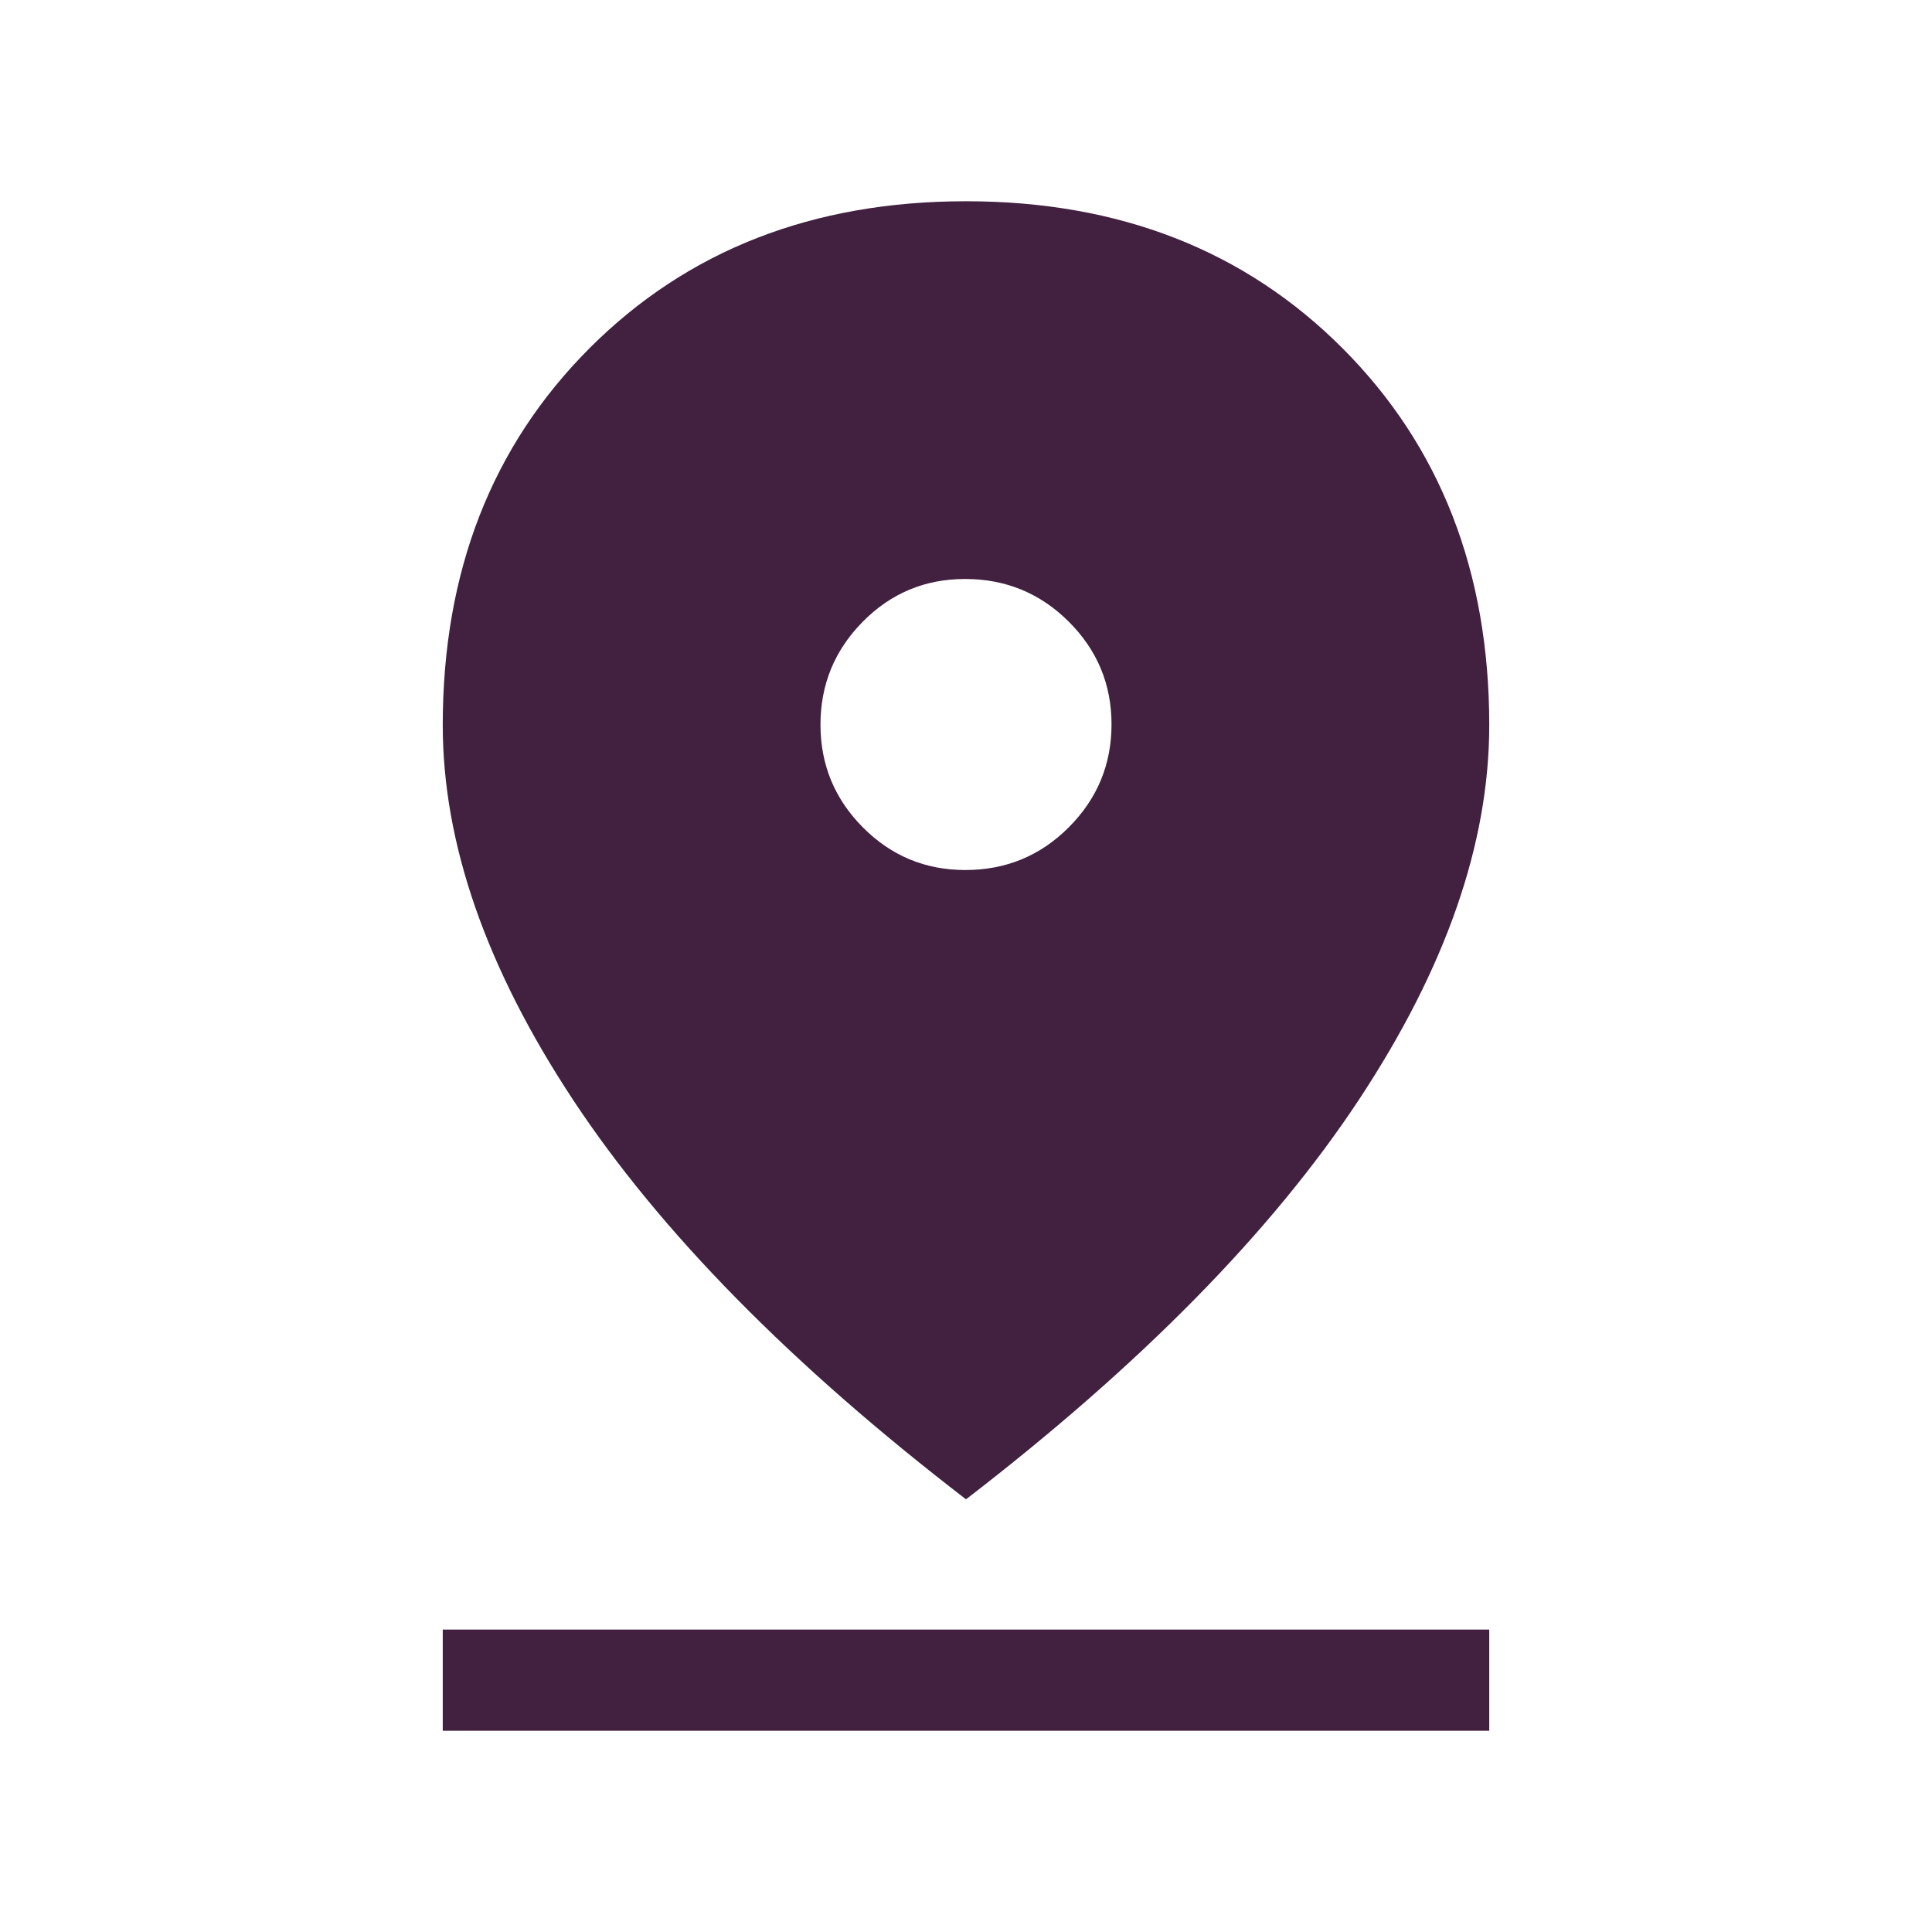 <svg xmlns="http://www.w3.org/2000/svg" height="40px" viewBox="0 -960 960 960" width="40px" fill="#412040"><path d="M480-215Q349.74-315.13 284.87-413.32T220-599.67q0-114.3 72.95-187.32Q365.9-860 480-860q114.1 0 187.05 73.01Q740-713.97 740-599.67q0 88.16-64.87 186.28Q610.26-315.26 480-215Zm-.34-312.69q30.26 0 51.45-21.26 21.2-21.26 21.2-51.12 0-29.85-21.26-51.04-21.26-21.2-51.53-21.2-29.85 0-50.84 21.26-20.99 21.26-20.99 51.12 0 29.85 21.06 51.04 21.05 21.2 50.91 21.2ZM220-100v-50.26h520V-100H220Z"/></svg>